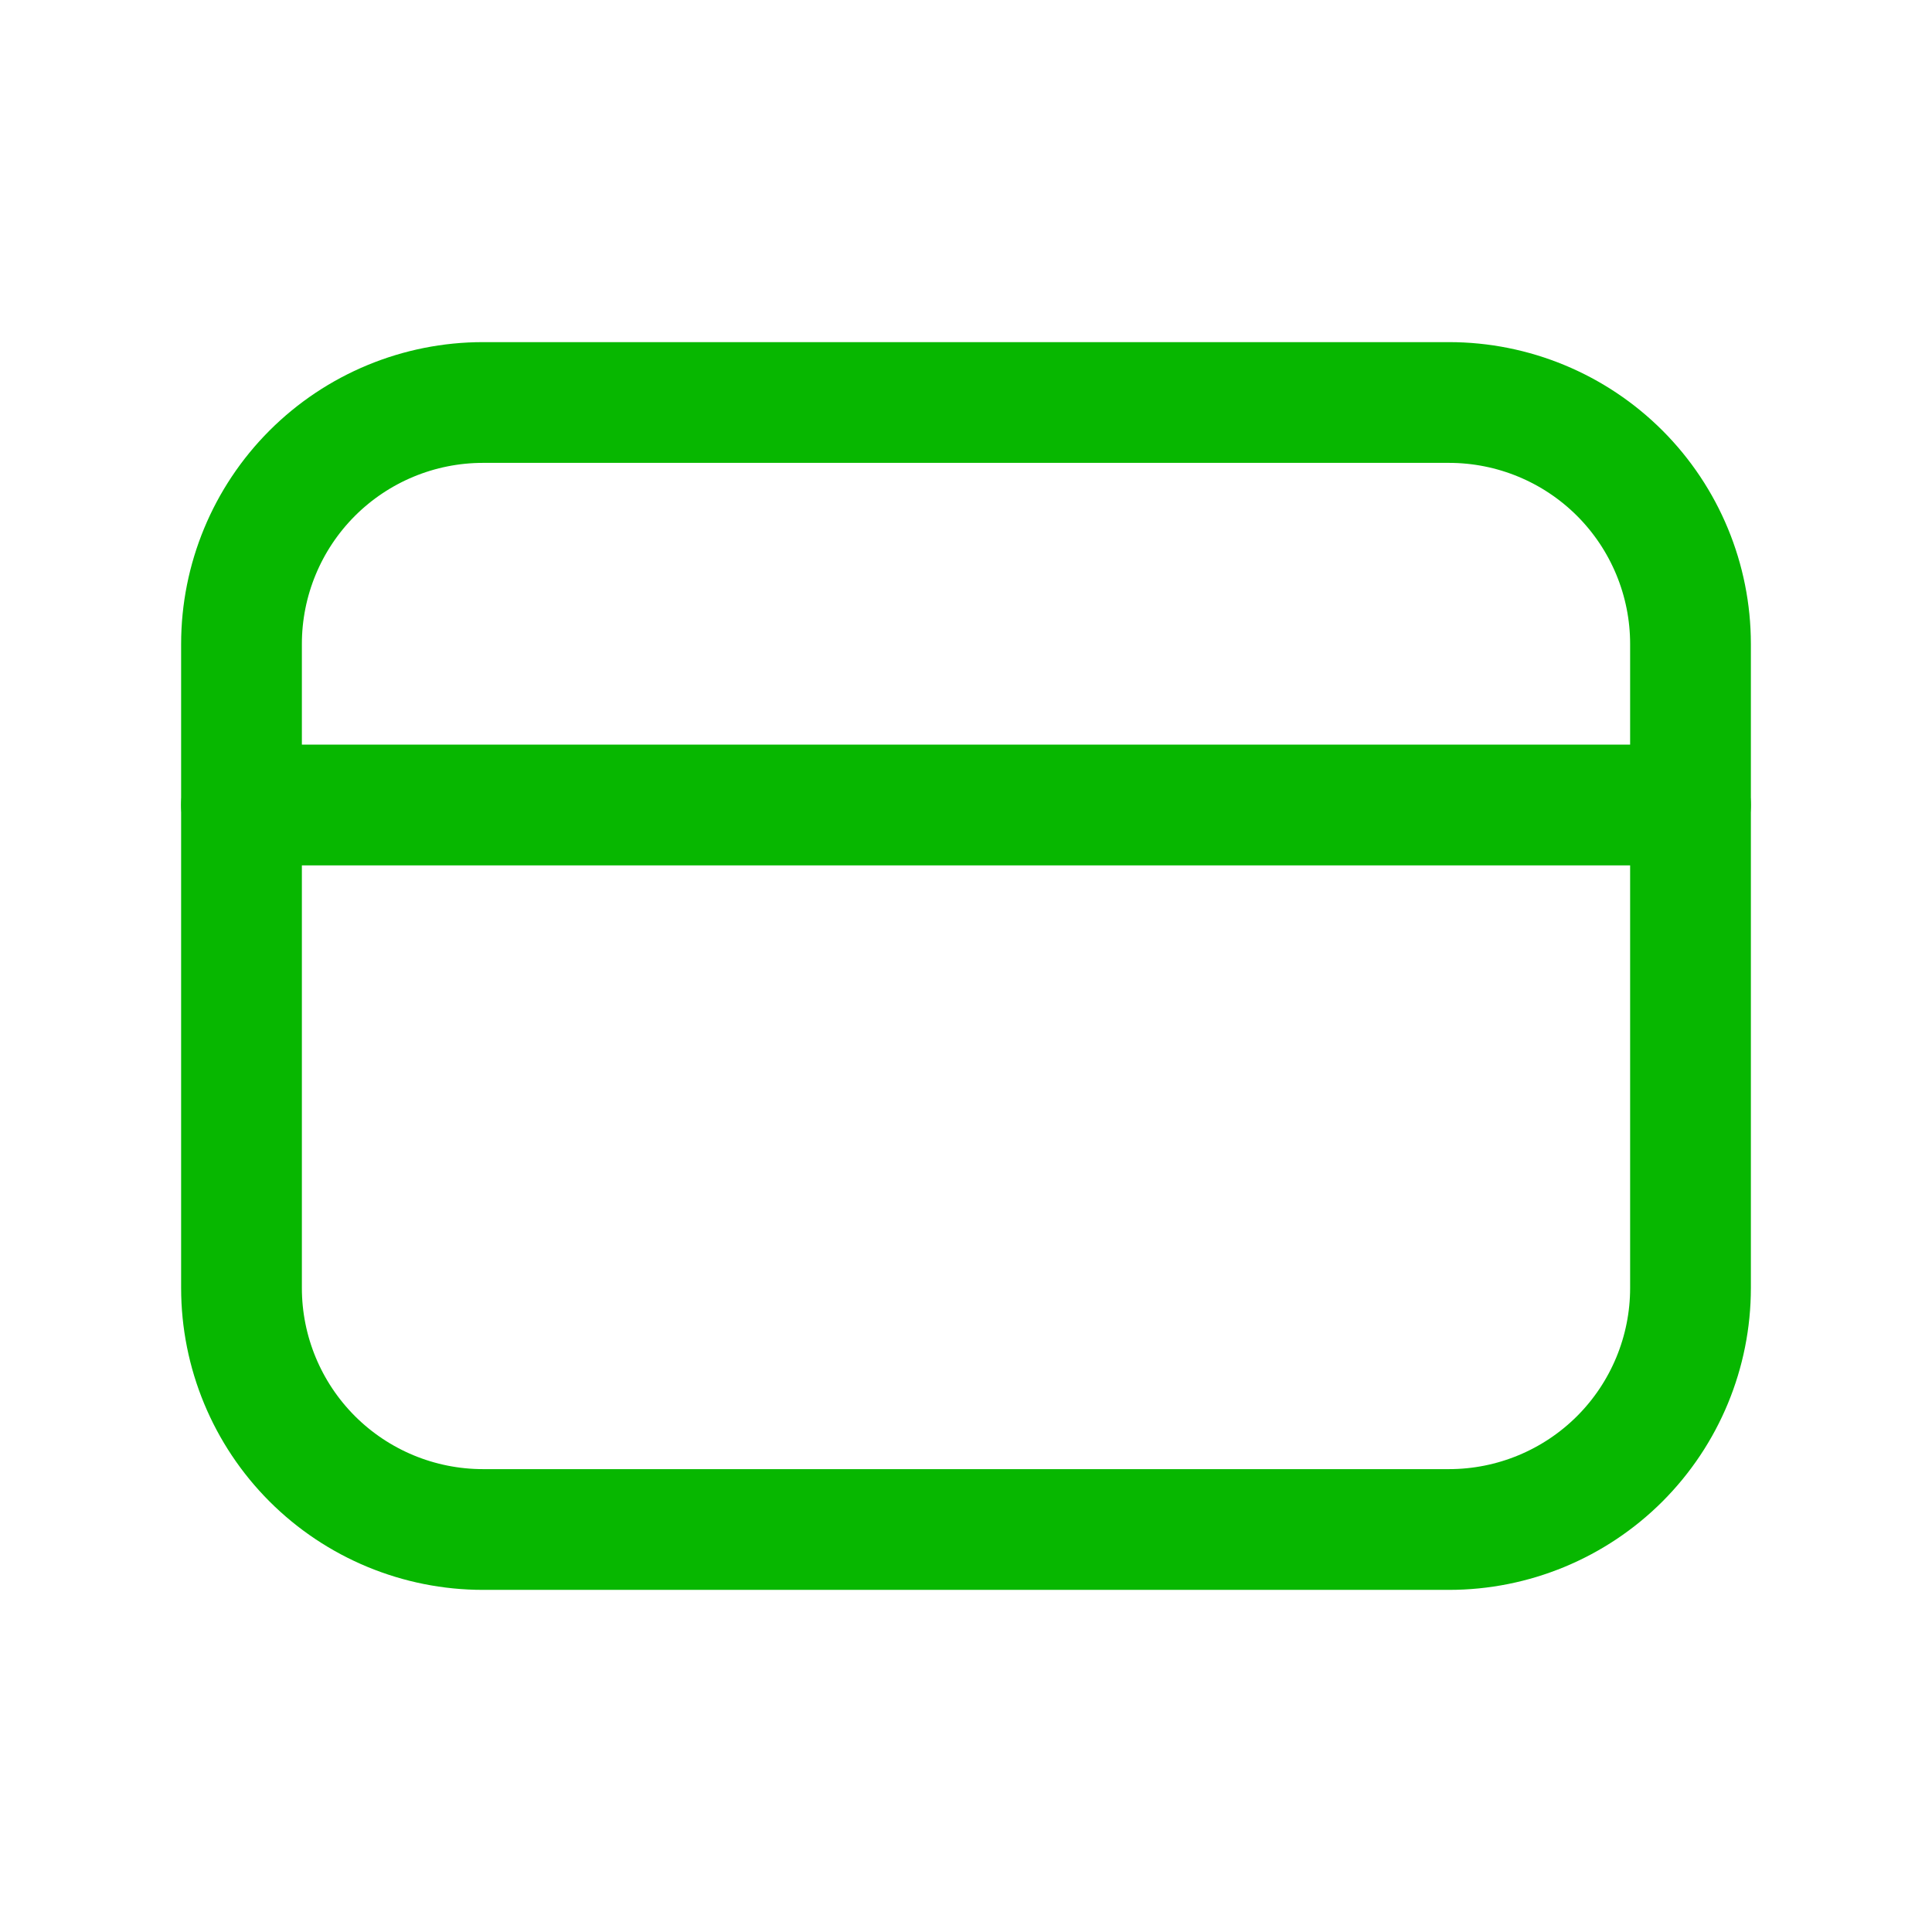 <svg width="48" height="48" viewBox="0 0 48 48" fill="none" xmlns="http://www.w3.org/2000/svg">
<g clip-path="url(#clip0_23621_35556)">
<path d="M6 16C6 14.409 6.632 12.883 7.757 11.757C8.883 10.632 10.409 10 12 10H36C37.591 10 39.117 10.632 40.243 11.757C41.368 12.883 42 14.409 42 16V32C42 33.591 41.368 35.117 40.243 36.243C39.117 37.368 37.591 38 36 38H12C10.409 38 8.883 37.368 7.757 36.243C6.632 35.117 6 33.591 6 32V16Z" stroke="#07B700" stroke-width="3" stroke-linecap="round" stroke-linejoin="round"/>
<path d="M6 20H42" stroke="#07B700" stroke-width="3" stroke-linecap="round" stroke-linejoin="round"/>
</g>
<defs>
<clipPath id="clip0_23621_35556">
<rect width="48" height="48" fill="white"/>
</clipPath>
</defs>
</svg>
